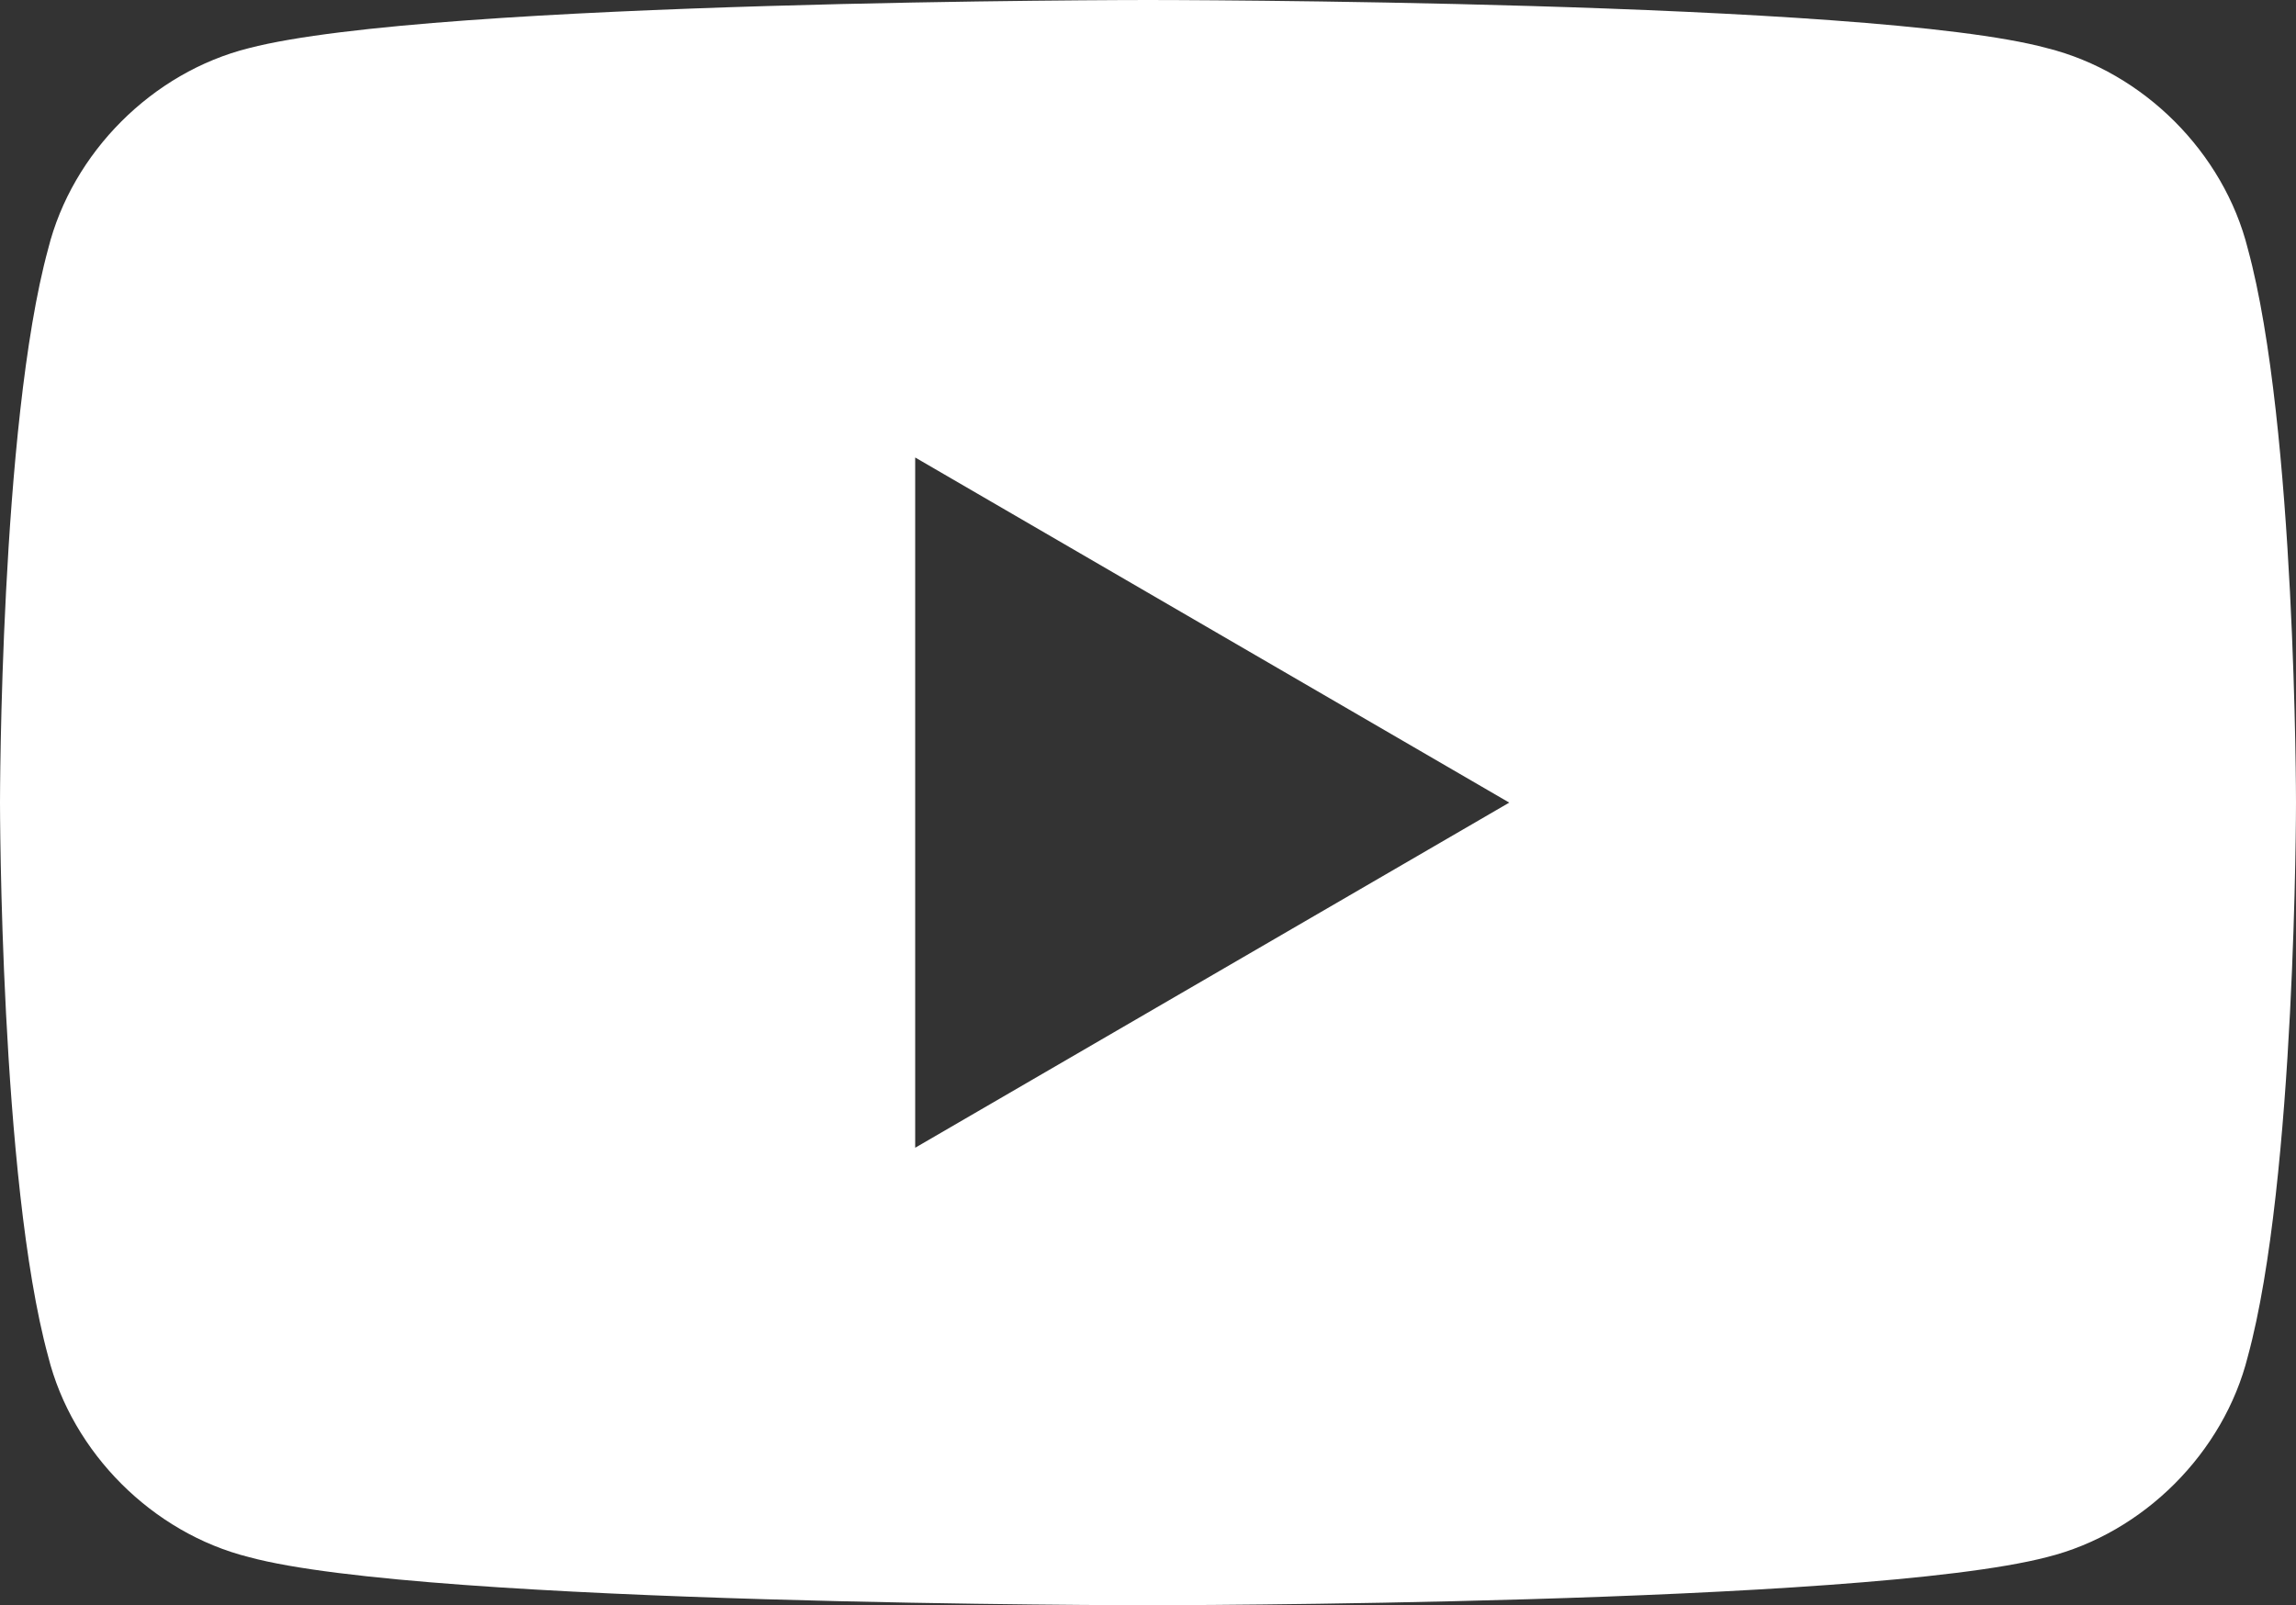 <?xml version="1.0" encoding="UTF-8"?>
<svg id="Layer_1" xmlns="http://www.w3.org/2000/svg" version="1.1" viewBox="0 0 28.6 20">
  <rect x="0" y="0" width="28.6" height="20" fill="#333333" stroke="none"/>
  <!-- Generator: Adobe Illustrator 29.6.1, SVG Export Plug-In . SVG Version: 2.1.1 Build 9)  -->
  <defs>
    <style>
      .st0 {
        fill: none;
      }

      .st1 {
        fill: #fff;
      }
    </style>
  </defs>
  <rect class="st0" x="41.6" y="-6.9" width="28.6" height="28.6"/>
  <path class="st1" d="M28,3.1c-.3-1.2-1.3-2.2-2.5-2.5-2.2-.6-11.2-.6-11.2-.6,0,0-8.9,0-11.2.6C1.9.9.9,1.9.6,3.1c-.6,2.2-.6,6.9-.6,6.9,0,0,0,4.7.6,6.9.3,1.2,1.3,2.2,2.5,2.5,2.2.6,11.2.6,11.2.6,0,0,8.9,0,11.2-.6,1.2-.3,2.2-1.3,2.5-2.5.6-2.2.6-6.9.6-6.9,0,0,0-4.7-.6-6.9ZM11.4,14.3V5.7l7.4,4.3-7.4,4.3Z"/>
</svg>